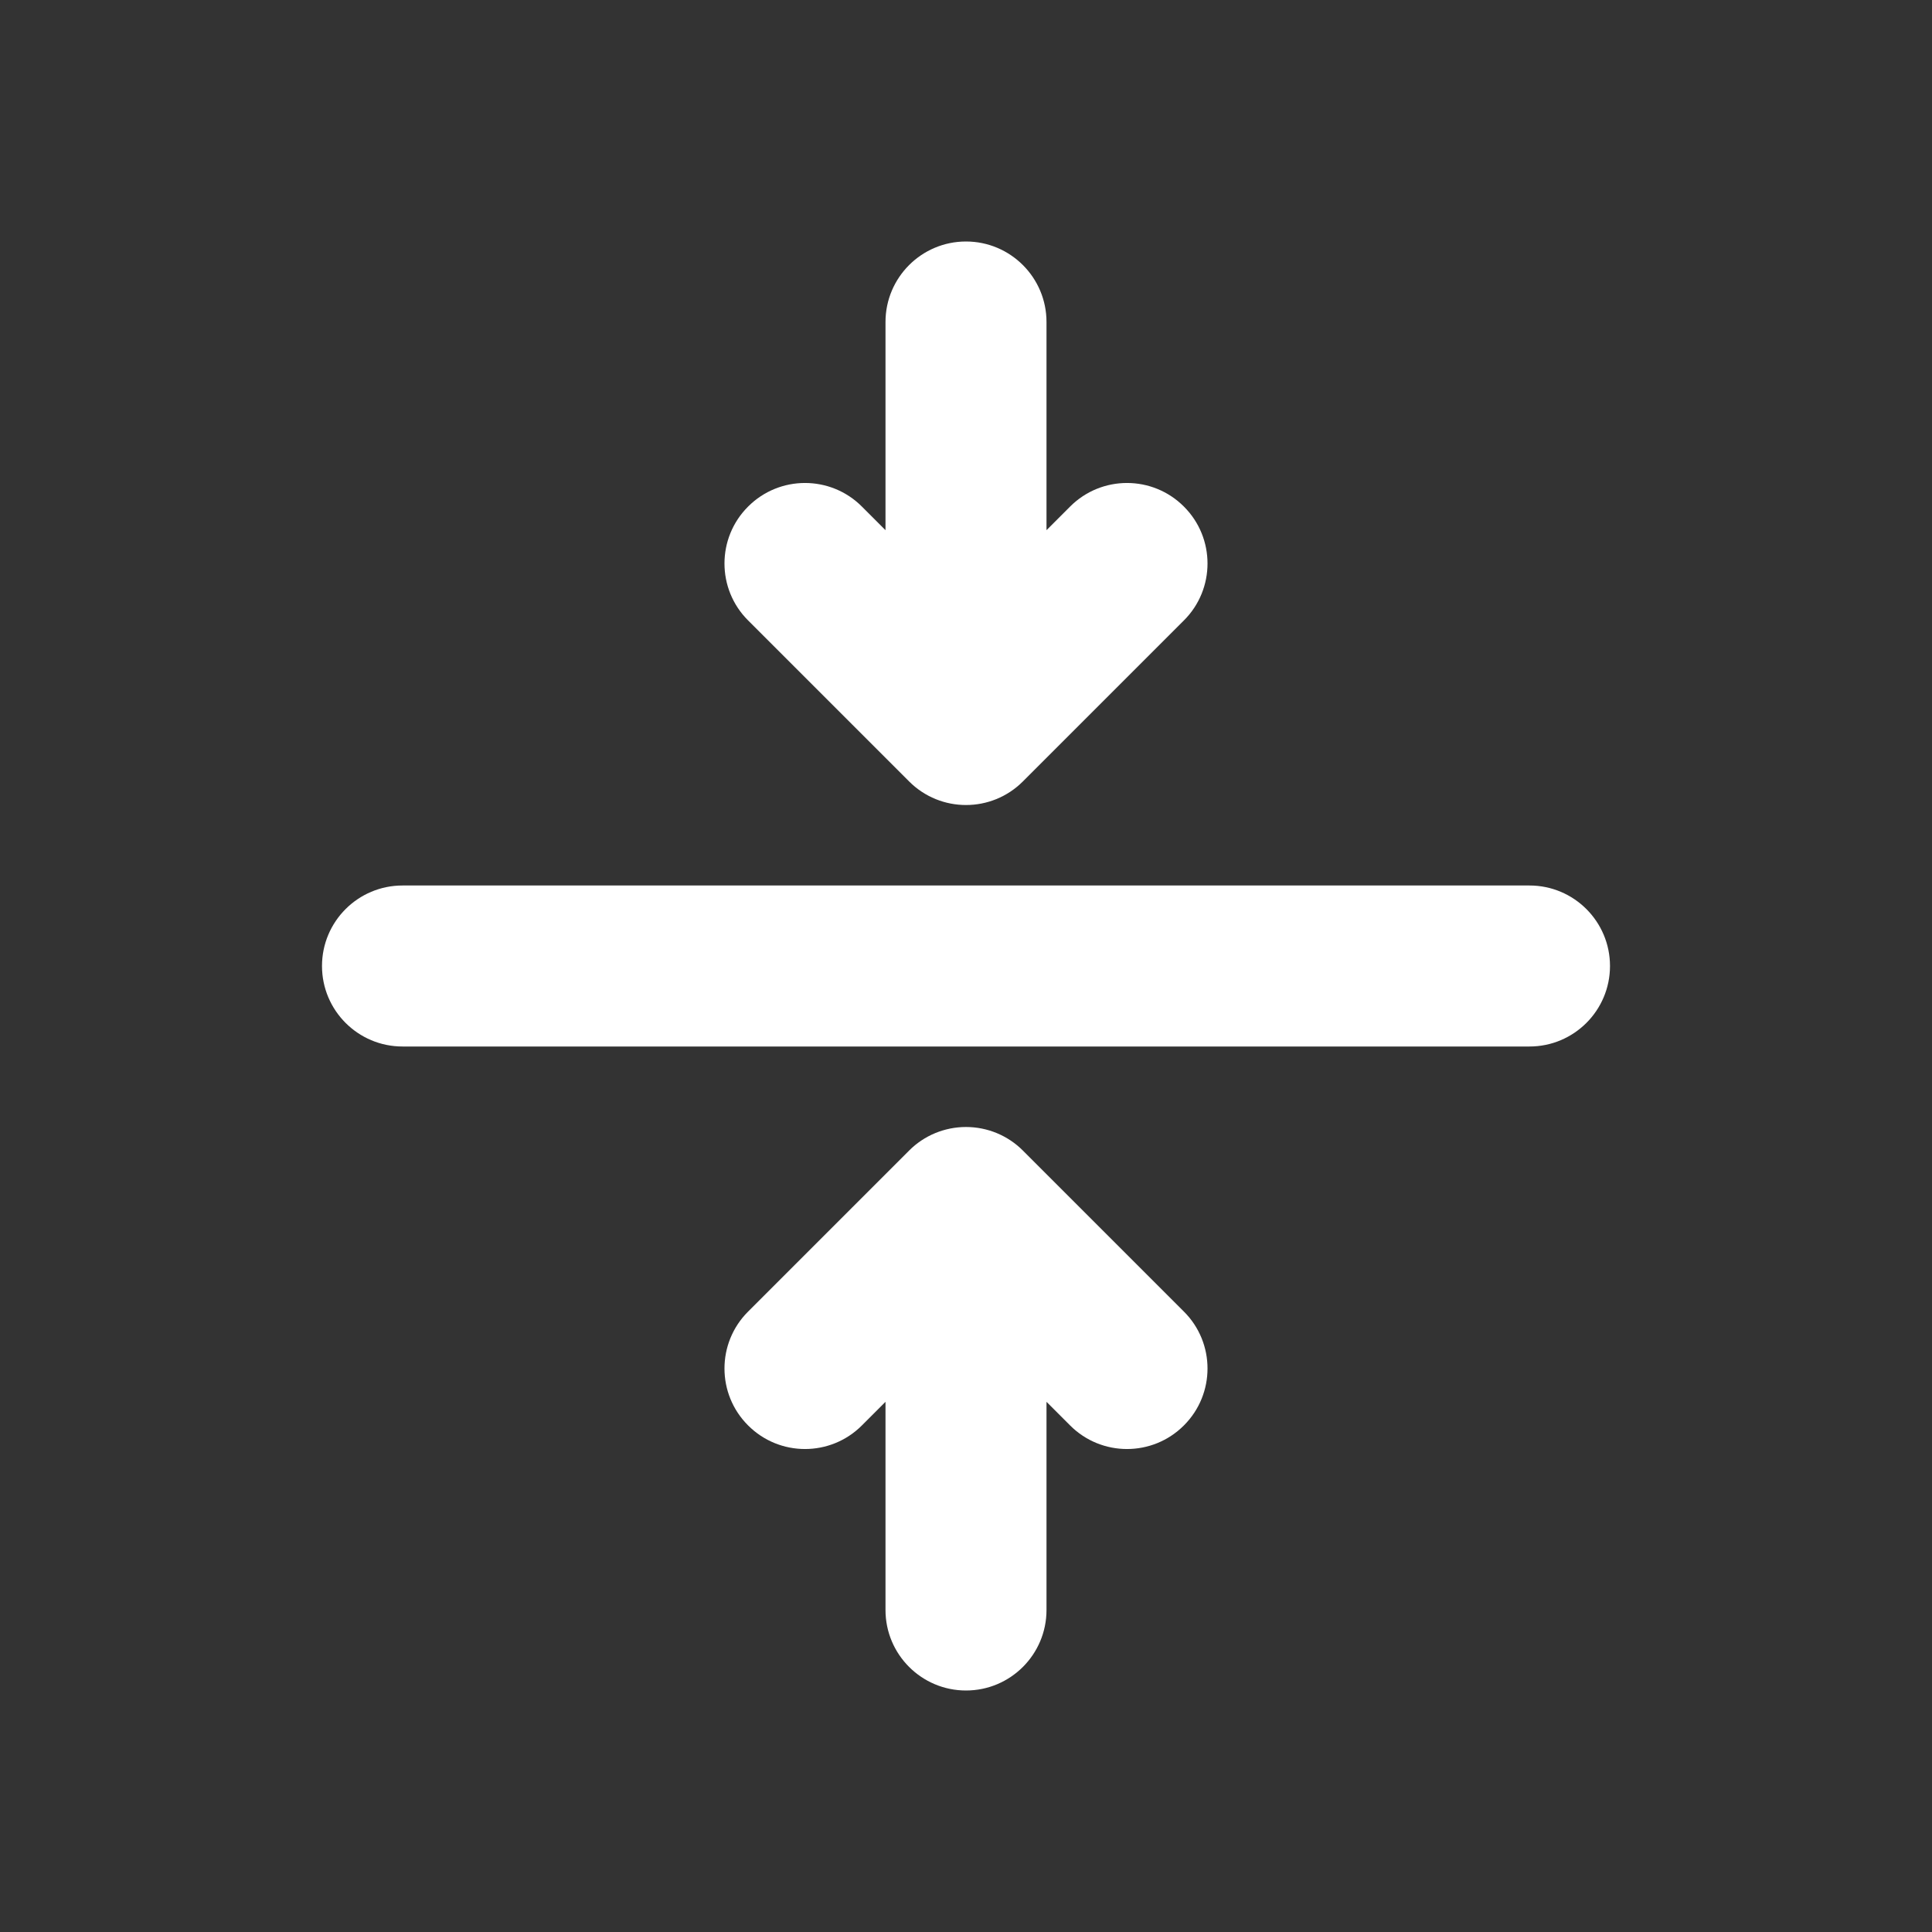 <svg width="24" height="24" viewBox="0 0 24 24" fill="none" xmlns="http://www.w3.org/2000/svg">
<rect x="0" y="0" width="24" height="24" fill="#333333" stroke="none"/>
<path d="M19 13C19.552 13 20 12.552 20 12C20 11.448 19.552 11 19 11V13ZM5 11C4.448 11 4 11.448 4 12C4 12.552 4.448 13 5 13V11ZM11 20C11 20.552 11.448 21 12 21C12.552 21 13 20.552 13 20H11ZM12 15L12.707 14.293C12.52 14.105 12.265 14 12 14C11.735 14 11.48 14.105 11.293 14.293L12 15ZM13.293 17.707C13.683 18.098 14.317 18.098 14.707 17.707C15.098 17.317 15.098 16.683 14.707 16.293L13.293 17.707ZM9.293 16.293C8.902 16.683 8.902 17.317 9.293 17.707C9.683 18.098 10.317 18.098 10.707 17.707L9.293 16.293ZM13 4C13 3.448 12.552 3 12 3C11.448 3 11 3.448 11 4H13ZM12 9L11.293 9.707C11.683 10.098 12.317 10.098 12.707 9.707L12 9ZM10.707 6.293C10.317 5.902 9.683 5.902 9.293 6.293C8.902 6.683 8.902 7.317 9.293 7.707L10.707 6.293ZM14.707 7.707C15.098 7.317 15.098 6.683 14.707 6.293C14.317 5.902 13.683 5.902 13.293 6.293L14.707 7.707ZM19 11H5V13H19V11ZM13 20V15H11L11 20H13ZM11.293 15.707L13.293 17.707L14.707 16.293L12.707 14.293L11.293 15.707ZM11.293 14.293L9.293 16.293L10.707 17.707L12.707 15.707L11.293 14.293ZM11 4V9H13V4H11ZM12.707 8.293L10.707 6.293L9.293 7.707L11.293 9.707L12.707 8.293ZM12.707 9.707L14.707 7.707L13.293 6.293L11.293 8.293L12.707 9.707Z" fill="white"/>
</svg>

